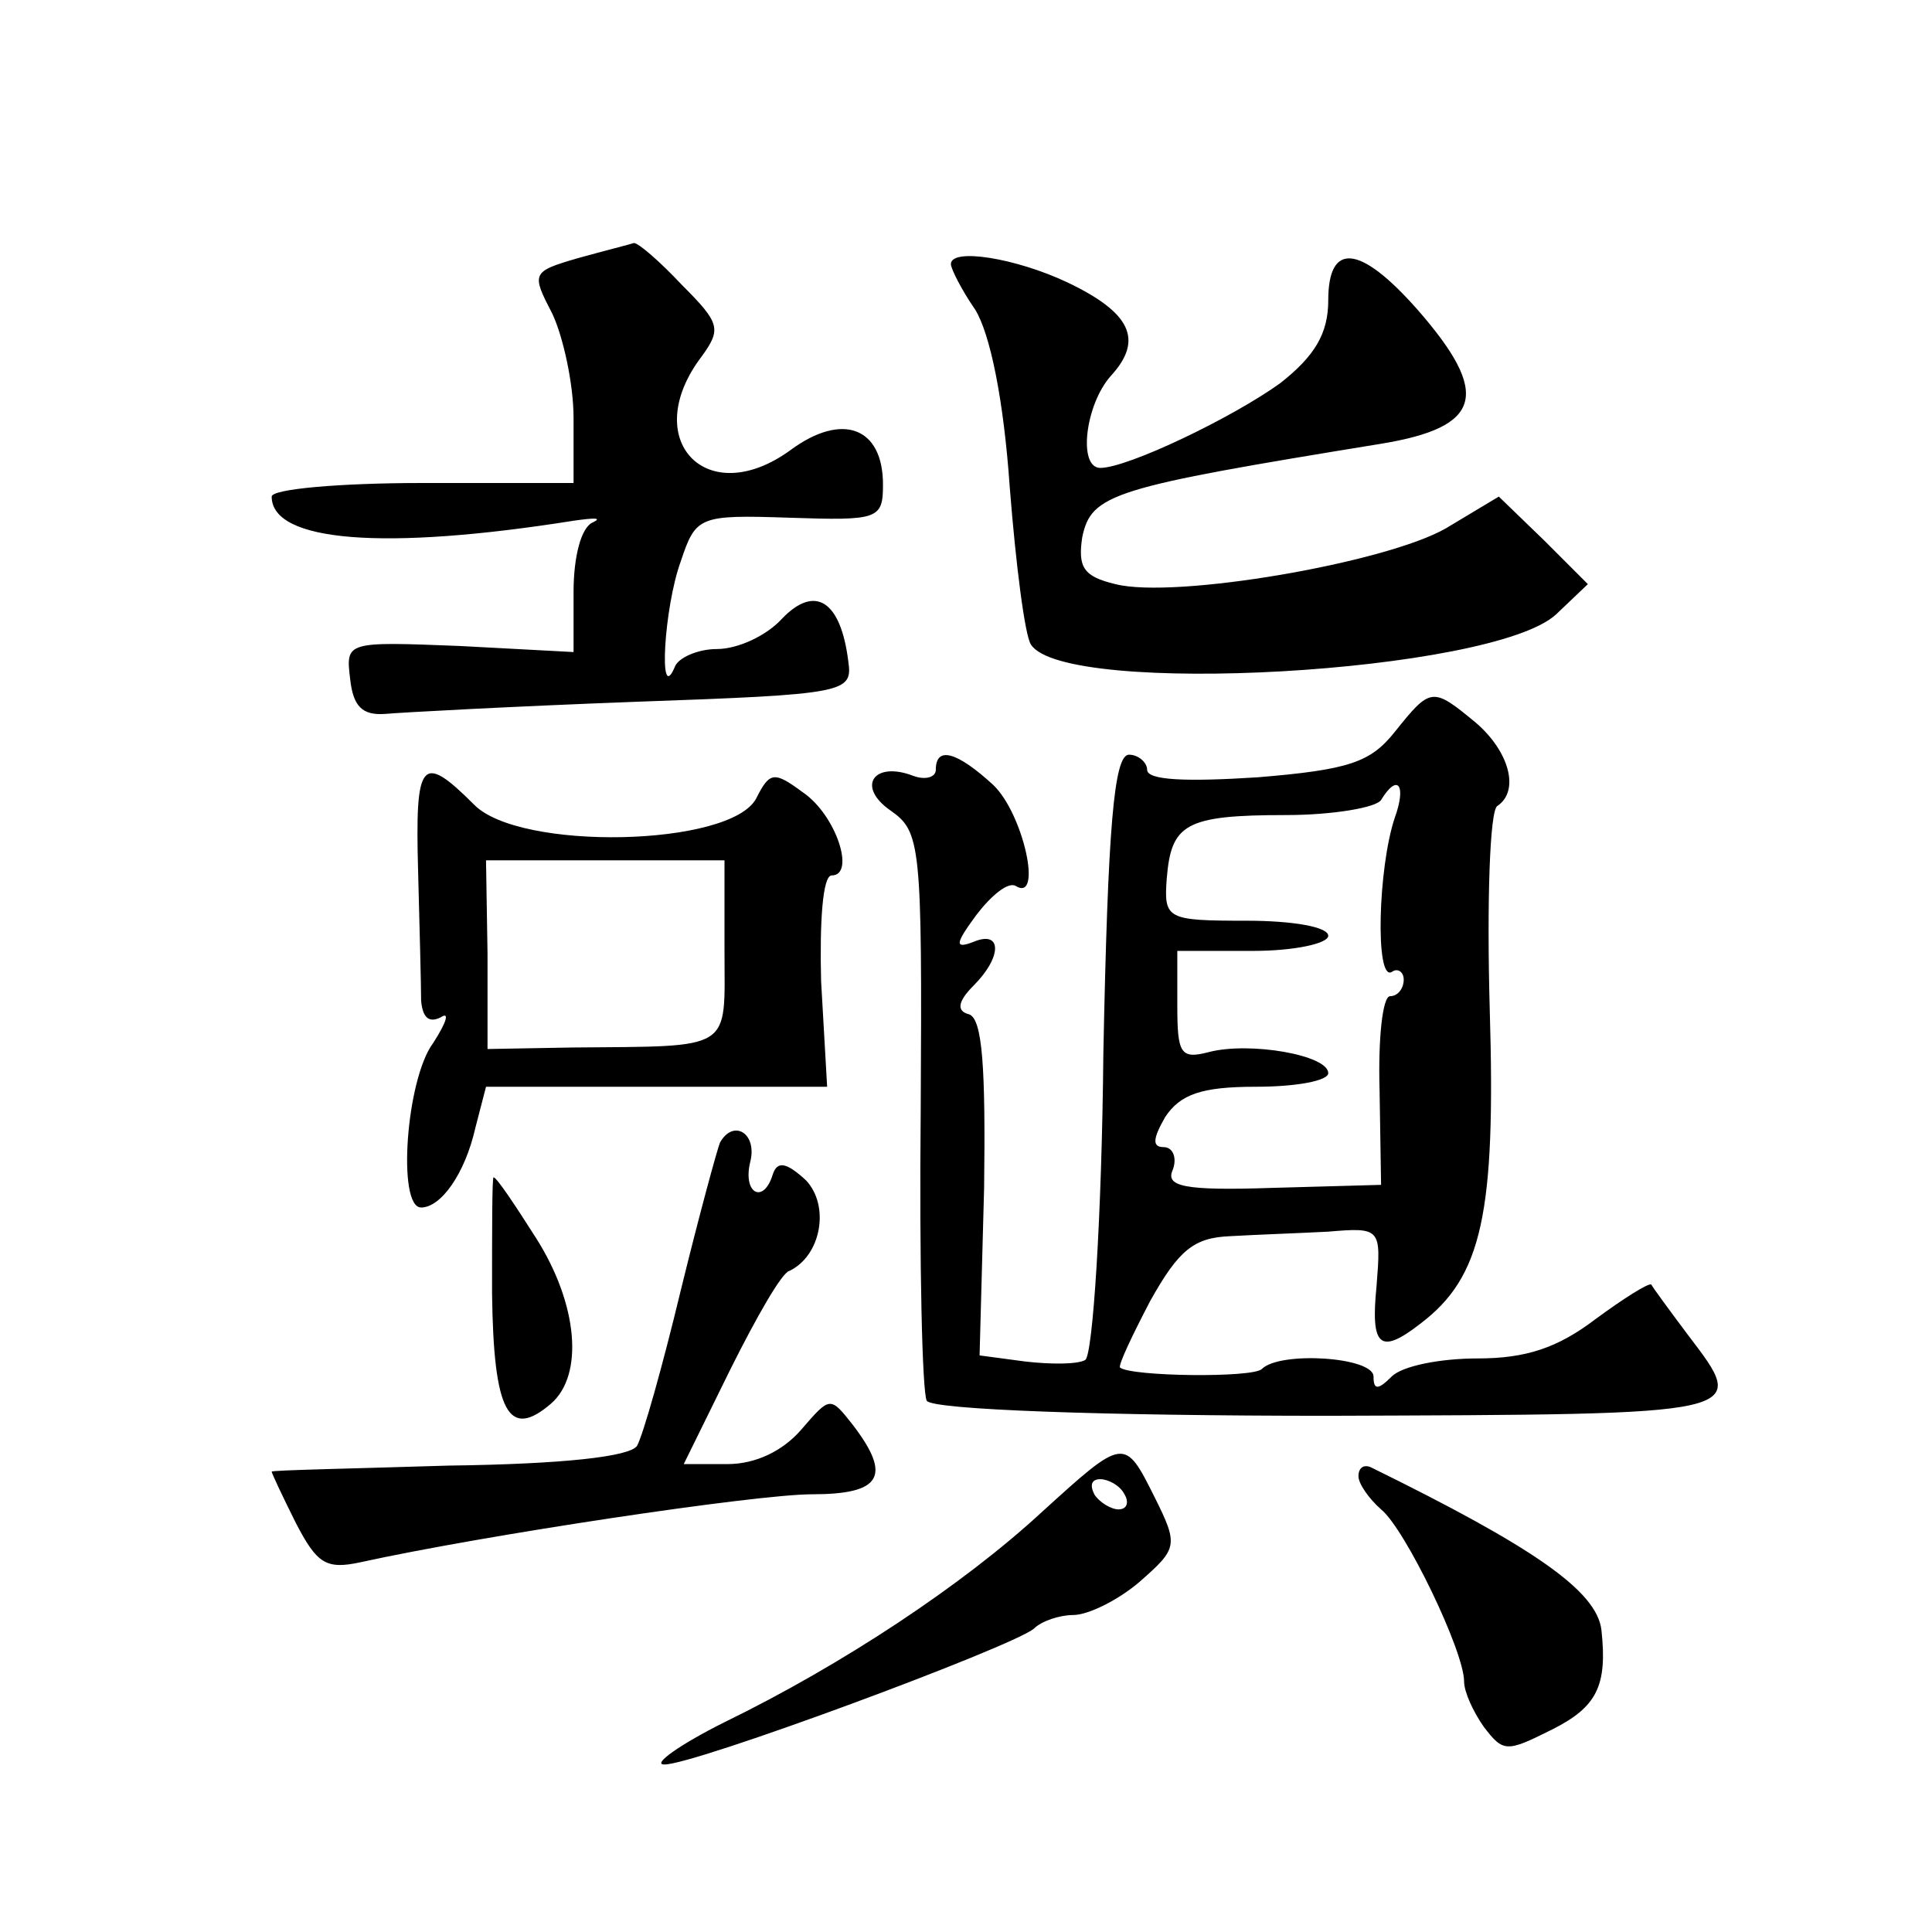 <?xml version="1.0" standalone="no"?>
<!DOCTYPE svg PUBLIC "-//W3C//DTD SVG 20010904//EN"
 "http://www.w3.org/TR/2001/REC-SVG-20010904/DTD/svg10.dtd">
<svg version="1.0" xmlns="http://www.w3.org/2000/svg"
 width="128pt" height="128pt" viewBox="0 0 128 128"
 preserveAspectRatio="xMidYMid meet">
<g transform="translate(0,128) scale(0.1,-0.1)"
fill="#0" stroke="none">
<path d="M383 1109 c-31 -9 -31 -10 -17 -37 7 -15 14 -46 14 -69 l0 -43 -100 0
c-55 0 -100 -4 -100 -9 0 -30 74 -36 200 -16 14 2 19 2 13 -1 -8 -3 -13 -23 -13
-46 l0 -40 -75 4 c-76 3 -76 3 -73 -22 2 -18 8 -24 23 -23 11 1 85 5 165 8 141
5 145 6 142 27 -5 40 -22 51 -44 28 -10 -11 -29 -20 -43 -20 -13 0 -26 -6 -28 -12
-11 -26 -7 40 4 70 10 30 12 31 72 29 59 -2 62 -1 62 22 0 38 -27 48 -61 23 -56
-41 -101 7 -59 62 13 18 12 22 -13 47 -15 16 -29 28 -32 28 -3 -1 -19 -5 -37 -10z
M630 1105 c0 -3 7 -17 16 -30 10 -16 19 -60 23 -118 4 -51 10 -98 14 -104 22 -35
306 -19 348 20 l21 20 -29 29 -30 29 -35 -21 c-40 -23 -180 -47 -219 -37 -21 5
-25 11 -22 31 6 29 20 33 198 62 67 11 73 33 24 89 -38 43 -59 45 -59 6 0 -22 -9
-37 -32 -55 -32 -23 -101 -56 -119 -56 -15 0 -10 42 7 61 22 24 13 42 -29 62 -34
16 -77 23 -77 12z M924 795 c-16 -20 -30 -25 -91 -30 -47 -3 -73 -2 -73 5 0 5 -6
10 -12 10 -10 0 -14 -48 -17 -198 -1 -108 -7 -200 -12 -203 -5 -3 -23 -3 -40 -1
l-30 4 3 111 c1 79 -1 112 -10 115 -8 2 -8 8 3 19 19 19 19 37 0 29 -13 -5 -12
-1 2 18 10 13 21 22 26 19 18 -11 5 48 -15 67 -24 22 -38 26 -38 10 0 -5 -7 -7
-15 -4 -26 10 -38 -7 -15 -23 20 -14 21 -22 20 -198 -1 -102 1 -188 4 -193 3 -6
118 -10 266 -10 282 1 279 0 238 54 -12 16 -23 31 -24 33 -2 1 -18 -9 -37 -23 -25
-19 -46 -26 -78 -26 -25 0 -50 -5 -57 -12 -9 -9 -12 -9 -12 0 0 13 -62 17 -74 5
-6 -6 -87 -5 -94 1 -1 2 8 21 20 44 19 34 29 42 53 43 17 1 46 2 65 3 35 3 35 2
32 -36 -4 -40 2 -46 29 -25 41 31 50 73 46 208 -2 71 0 132 5 135 15 10 8 36 -14
55 -29 24 -30 24 -54 -6z m0 -57 c-11 -33 -13 -108 -2 -102 4 3 8 0 8 -5 0 -6 -4
-11 -9 -11 -5 0 -8 -28 -7 -62 l1 -63 -72 -2 c-59 -2 -71 1 -66 12 3 8 0 15 -6
15 -8 0 -7 6 1 20 10 15 24 20 60 20 27 0 48 4 48 9 0 12 -52 21 -79 14 -19 -5
-21 -1 -21 31 l0 36 50 0 c28 0 50 5 50 10 0 6 -24 10 -54 10 -53 0 -55 1 -53 28
3 36 12 42 79 42 31 0 60 5 63 10 11 18 17 10 9 -12z M277 703 c1 -38 2 -76 2 -86
1 -11 5 -15 13 -11 6 4 4 -3 -5 -17 -18 -24 -24 -109 -8 -109 13 0 29 22 36 53
l7 27 113 0 113 0 -4 70 c-1 39 1 70 7 70 16 0 3 40 -19 55 -19 14 -22 14 -31 -4
-17 -32 -157 -35 -187 -4 -35 35 -39 29 -37 -44z m203 -53 c0 -67 7 -63 -101 -64
l-56 -1 0 63 -1 62 79 0 79 0 0 -60z M477 523 c-2 -5 -14 -49 -26 -98 -12 -50 -25
-96 -29 -103 -5 -7 -48 -12 -125 -13 -64 -2 -117 -3 -117 -4 0 -1 7 -16 16 -34
14 -27 20 -31 43 -26 82 18 262 45 299 45 46 0 53 12 27 46 -15 19 -15 19 -34 -3
-12 -14 -30 -23 -49 -23 l-29 0 31 63 c17 34 34 64 39 65 21 10 27 43 11 60 -13
12 -19 13 -22 4 -6 -20 -20 -13 -15 8 5 19 -11 29 -20 13z M326 423 c1 -79 11 -97
39 -73 22 19 18 66 -10 110 -14 22 -26 40 -28 40 -1 0 -1 -35 -1 -77z M690 278
c-52 -48 -132 -101 -210 -139 -30 -15 -48 -28 -40 -28 18 -1 231 78 245 90 5 5
17 9 26 9 10 0 30 10 44 22 25 22 26 24 10 56 -20 40 -20 40 -75 -10z m55 12 c3
-5 2 -10 -4 -10 -5 0 -13 5 -16 10 -3 6 -2 10 4 10 5 0 13 -4 16 -10z M900 302
c0 -5 7 -15 15 -22 16 -13 55 -94 55 -114 0 -7 6 -20 13 -30 13 -17 15 -17 45 -2
30 15 37 29 33 66 -3 26 -45 55 -153 108 -5 2 -8 -1 -8 -6z"/>
</g>
</svg>
